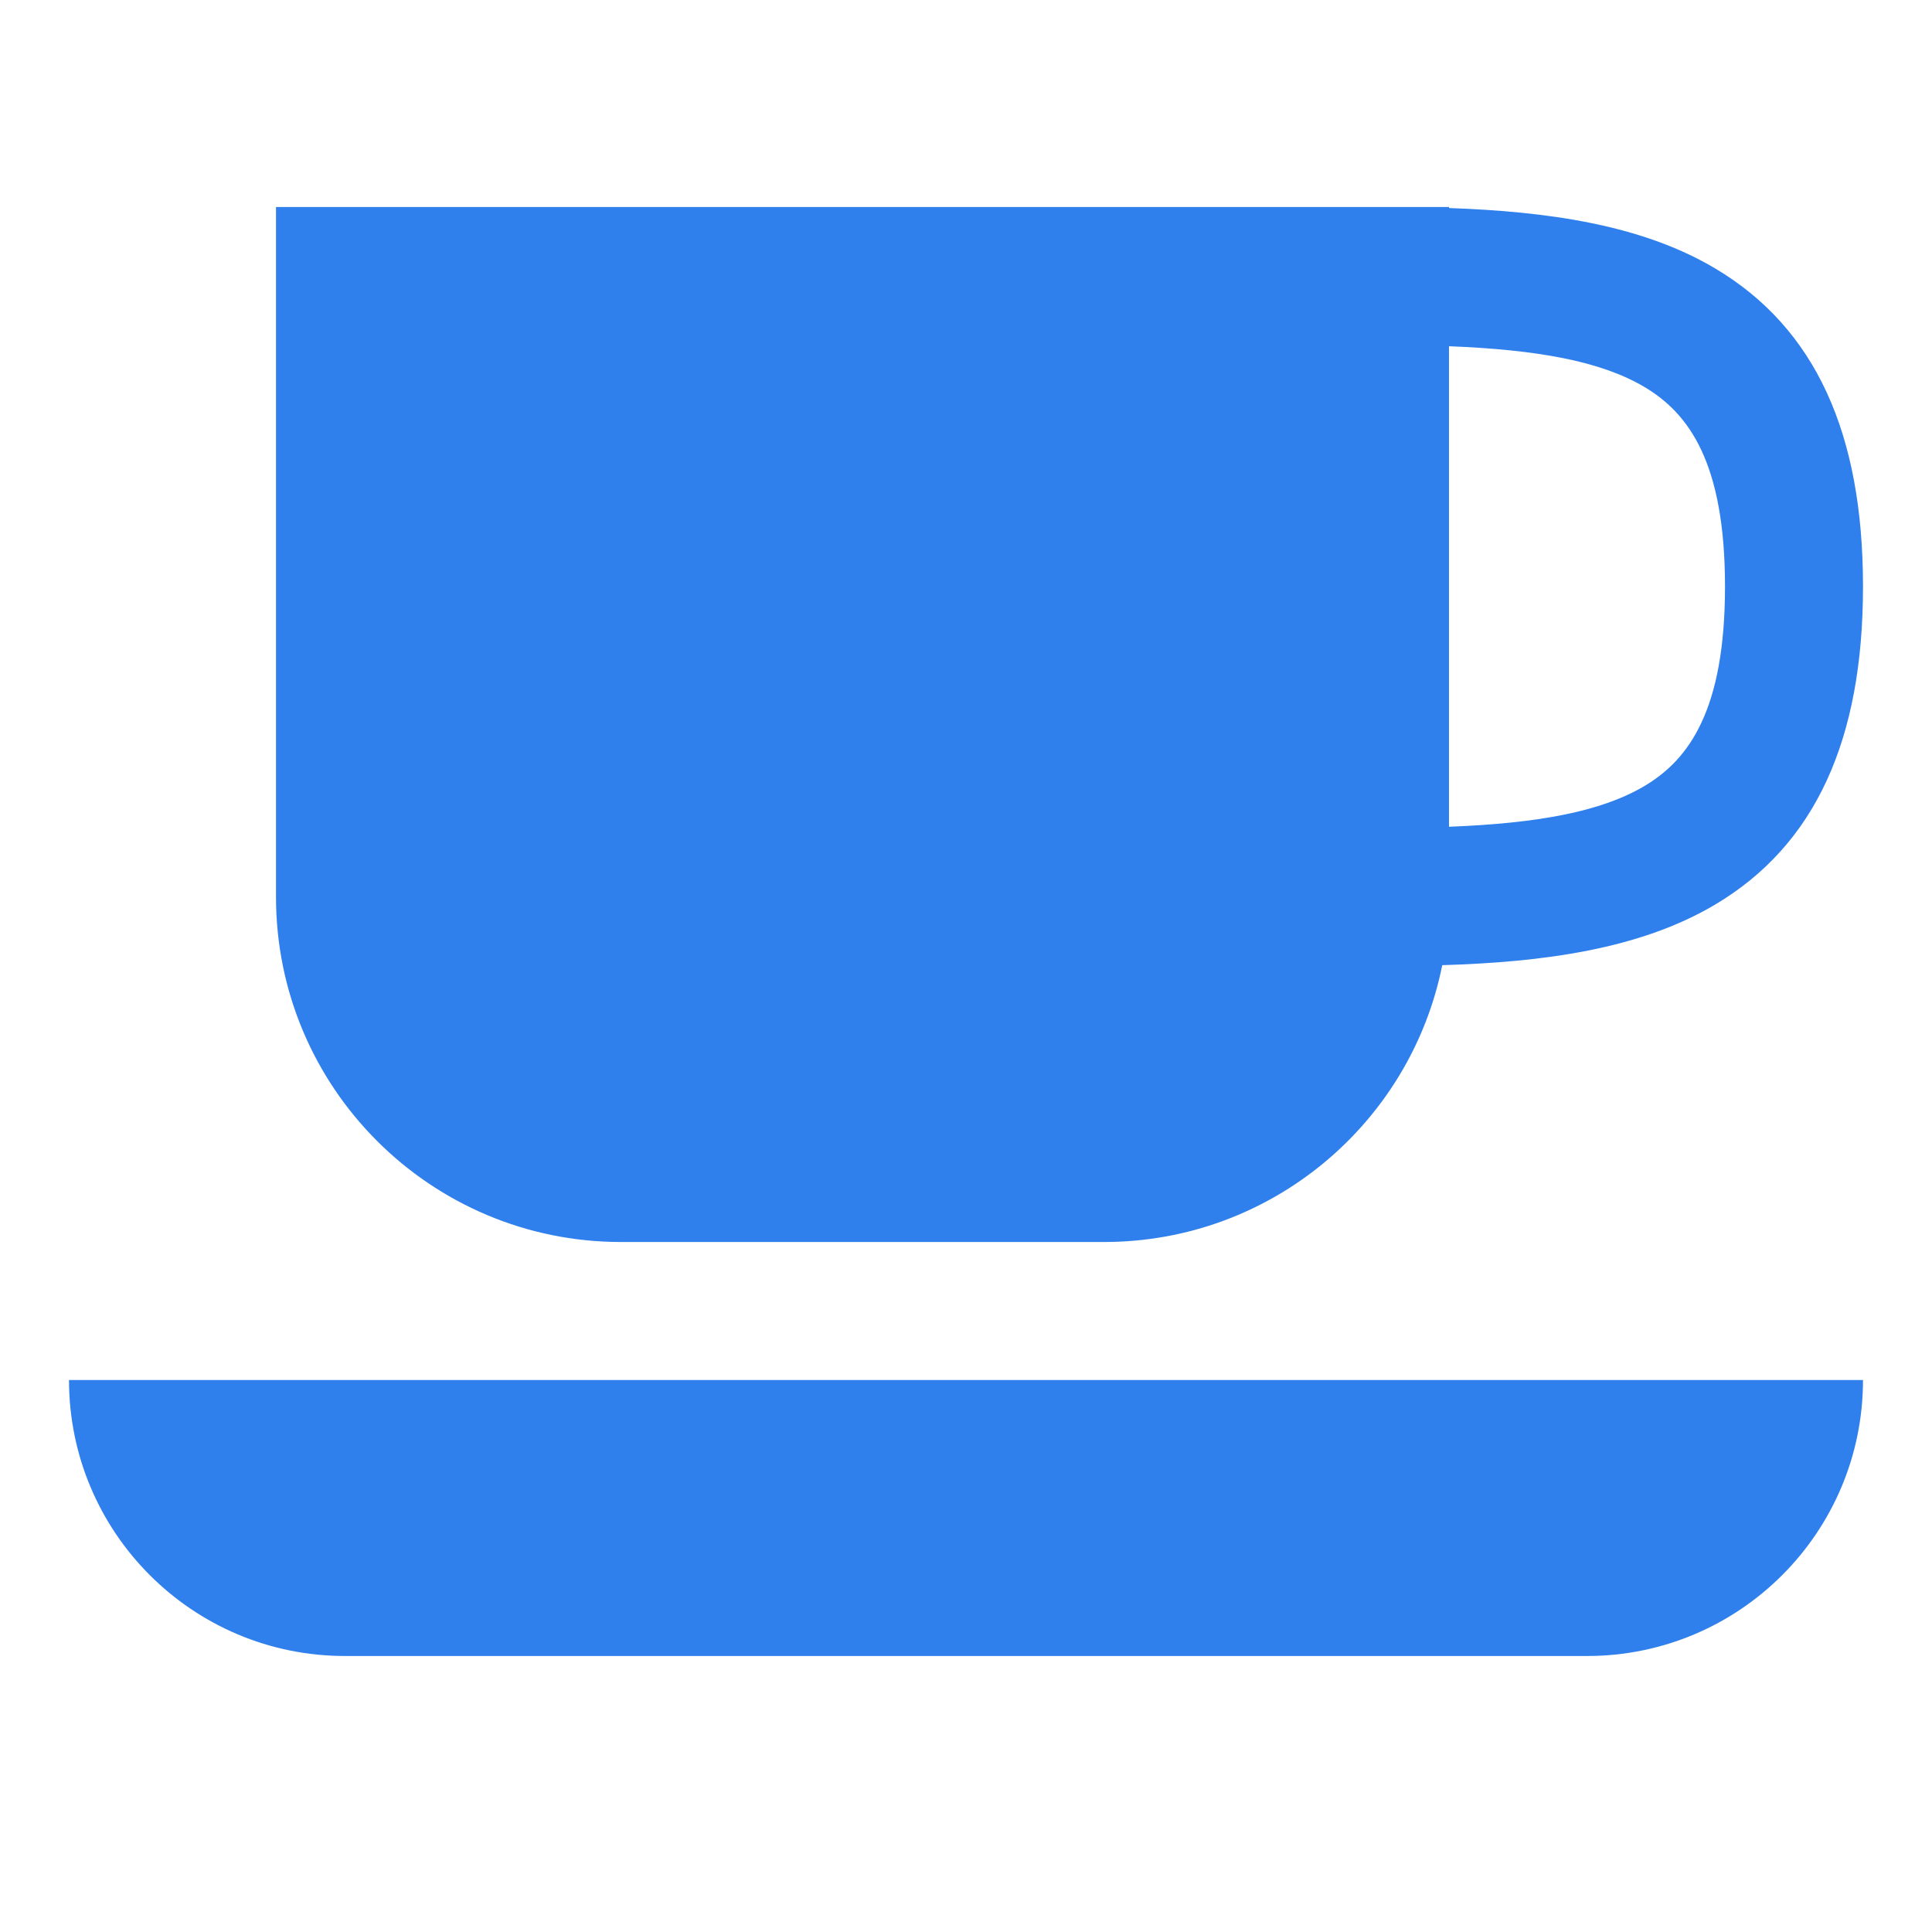 <?xml version="1.0" encoding="UTF-8"?> <svg xmlns="http://www.w3.org/2000/svg" width="28" height="28" viewBox="0 0 28 28" fill="none"> <path fill-rule="evenodd" clip-rule="evenodd" d="M21 5.018C22.282 5.068 23.203 5.234 23.835 5.61C24.481 5.994 25 6.715 25 8.5C25 10.285 24.481 11.006 23.835 11.39C23.203 11.766 22.282 11.932 21 11.982V5.018ZM20.124 3C20.083 3 20.041 3 20 3V3H4V13C4 15.762 6.239 18 9 18H16C18.423 18 20.444 16.276 20.902 13.988C22.362 13.944 23.764 13.759 24.857 13.11C26.314 12.244 27 10.715 27 8.5C27 6.285 26.314 4.756 24.857 3.89C23.789 3.255 22.424 3.065 21 3.015V3H20.124ZM1 20H27C27 22.209 25.209 24 23 24H5C2.791 24 1 22.209 1 20Z" fill="#2F80ED"></path> </svg> 
